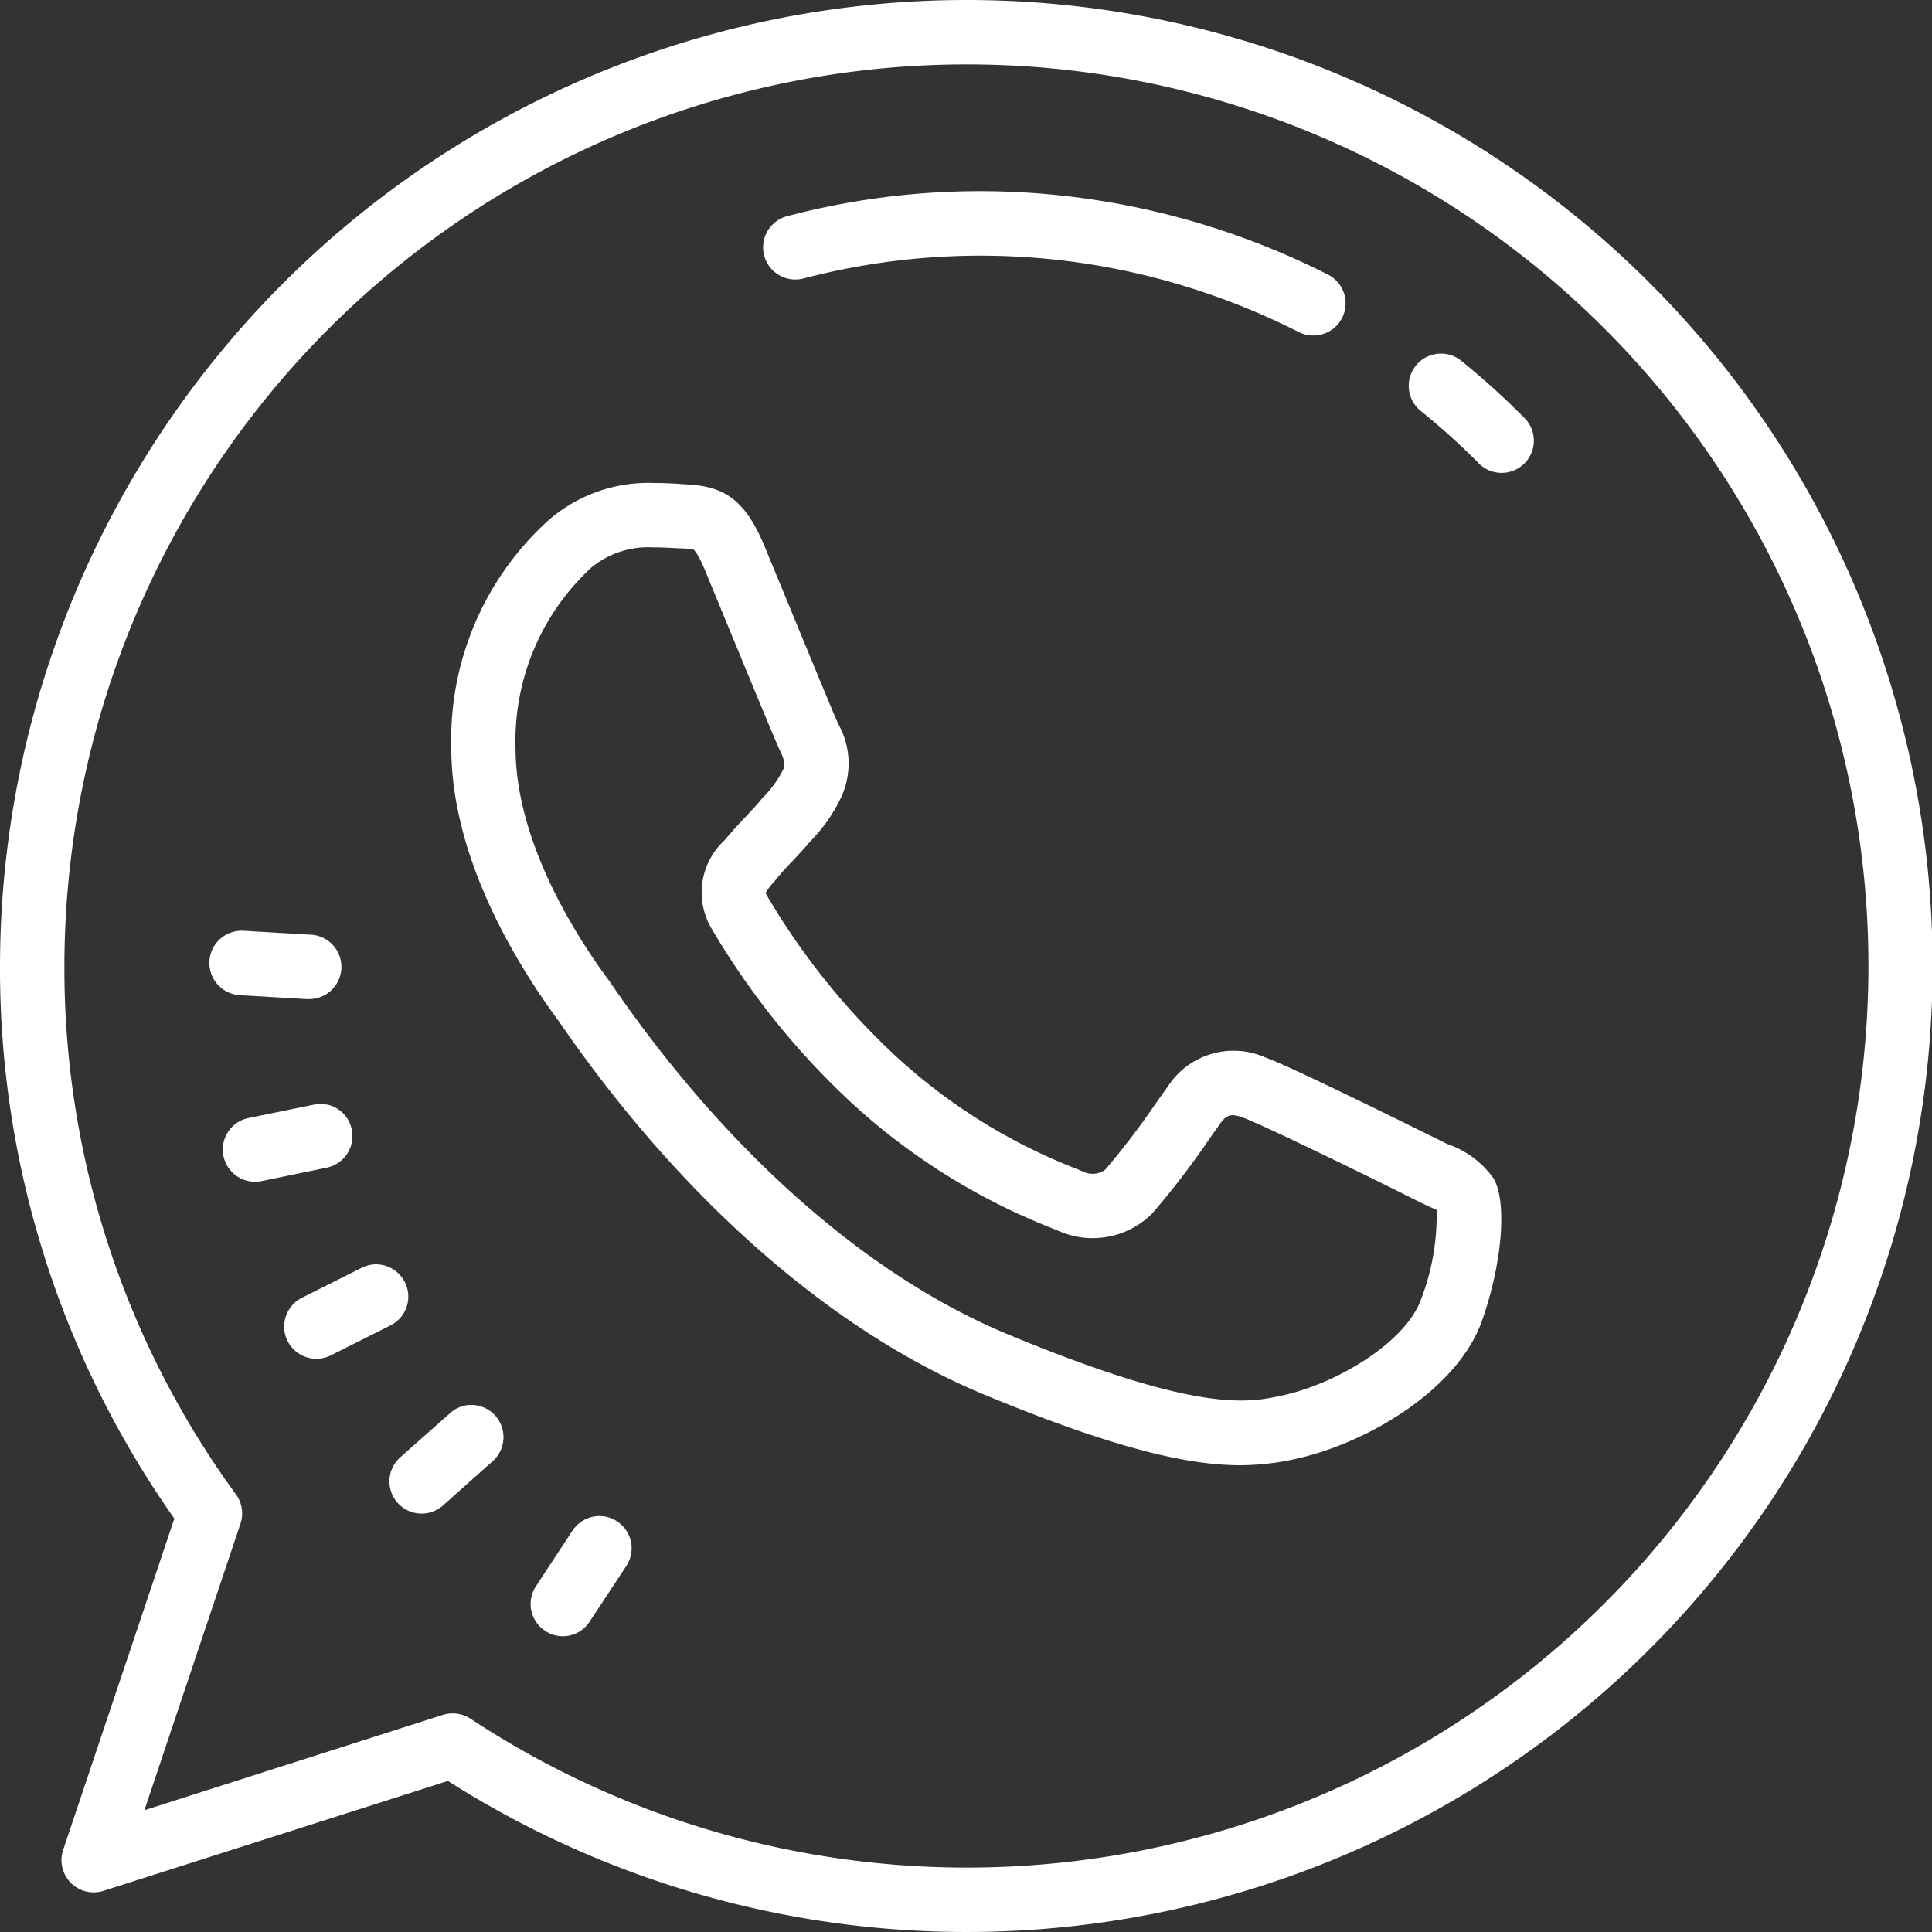 <svg xmlns="http://www.w3.org/2000/svg" width="60" height="60" viewBox="0 0 60 60">
  <rect x="0" y="0" width="60" height="60" fill="#333333" stroke="none"/>
  <path id="icons8-whatsapp_1_" data-name="icons8-whatsapp (1)" d="M31.988,2A30.028,30.028,0,0,0,2,32,29.623,29.623,0,0,0,7.414,49.16L3.961,59.453a1,1,0,0,0,1.25,1.27l10.7-3.414A30,30,0,1,0,32.063,2l-.016,0Zm0,2h.023a28,28,0,1,1-15.4,51.375,1.017,1.017,0,0,0-.859-.117L6.484,58.219l2.984-8.9a1,1,0,0,0-.141-.91A27.7,27.7,0,0,1,4,32,28.026,28.026,0,0,1,31.988,4Zm1.219,3.949a23.467,23.467,0,0,0-6.781.77,1,1,0,0,0,.508,1.934,21.7,21.7,0,0,1,12.379.4,21.989,21.989,0,0,1,3.016,1.258,1.017,1.017,0,0,0,.453.109,1,1,0,0,0,.453-1.895A23.969,23.969,0,0,0,33.207,7.949Zm13.434,5.039a1,1,0,0,0-.519,1.773,22.674,22.674,0,0,1,1.766,1.59,1,1,0,1,0,1.414-1.41A23.94,23.94,0,0,0,47.375,13.2,1,1,0,0,0,46.641,12.988ZM22.3,17a4.708,4.708,0,0,0-3.422,1.3,9.194,9.194,0,0,0-2.863,6.922c0,3.414,2.02,6.688,3.27,8.4l.137.191c3.77,5.461,8.438,9.547,13.148,11.5,4.172,1.73,6.406,2.191,7.945,2.191a8,8,0,0,0,1.7-.191c2.25-.488,5.051-2.156,5.809-4.293.629-1.781.785-3.684.363-4.418a2.912,2.912,0,0,0-1.441-1.074l-.418-.207c-.047-.019-4.414-2.2-5.25-2.488a2.432,2.432,0,0,0-3.016.918l-.328.457a24.434,24.434,0,0,1-1.609,2.117.669.669,0,0,1-.707.051l-.246-.1a17.781,17.781,0,0,1-5.535-3.461,22.024,22.024,0,0,1-4-4.969c-.043-.074-.055-.117-.062-.121a2.376,2.376,0,0,1,.281-.359,8.359,8.359,0,0,1,.59-.66c.168-.184.336-.363.508-.562l.082-.09a4.993,4.993,0,0,0,.887-1.293,2.506,2.506,0,0,0-.094-2.285c-.117-.254-1.027-2.461-1.629-3.922l-.672-1.625c-.645-1.539-1.355-1.844-2.5-1.891C22.953,17.016,22.645,17,22.3,17Zm0,2c.3,0,.566.016.828.031a2.212,2.212,0,0,1,.406.035c.008,0,.129.094.351.621l.668,1.621c.9,2.18,1.543,3.742,1.68,4.023.121.254.16.426.1.543a3.276,3.276,0,0,1-.605.859l-.086.094c-.148.18-.3.34-.449.5-.23.242-.457.488-.7.777a2.2,2.2,0,0,0-.387,2.746A23.841,23.841,0,0,0,28.5,36.3a19.991,19.991,0,0,0,6.121,3.824l.223.09a2.614,2.614,0,0,0,2.941-.531,25.34,25.34,0,0,0,1.777-2.32l.324-.457c.207-.293.352-.332.711-.2.563.2,3.785,1.77,5.031,2.395l.445.223c.207.1.453.215.543.25a7.273,7.273,0,0,1-.481,2.77c-.473,1.34-2.625,2.637-4.34,3-1.023.219-2.574.551-8.461-1.891-4.363-1.8-8.719-5.637-12.273-10.785-.09-.133-.152-.223-.211-.3-1.062-1.449-2.84-4.309-2.84-7.152a7.326,7.326,0,0,1,2.359-5.594A2.788,2.788,0,0,1,22.3,19ZM9.563,30.906a1,1,0,0,0-.117,2l2.066.121c.02,0,.039,0,.063,0a1,1,0,0,0,.055-2Zm2.582,5.4a.96.96,0,0,0-.394,0l-2.031.414a1,1,0,0,0,.2,1.98,1.233,1.233,0,0,0,.2-.019l2.027-.418a1,1,0,0,0,.777-1.184A.993.993,0,0,0,12.144,36.3Zm1.469,4.961a1.06,1.06,0,0,0-.383.106l-1.852.93a1,1,0,0,0,.449,1.895,1.018,1.018,0,0,0,.445-.105l1.852-.93a1,1,0,0,0,.449-1.344A1.012,1.012,0,0,0,13.613,41.266ZM16.7,45.633a.982.982,0,0,0-.723.254l-1.551,1.375a1,1,0,0,0-.078,1.41,1,1,0,0,0,1.41.082L17.3,47.379a1,1,0,0,0-.606-1.746ZM20.8,49.1a1,1,0,0,0-1.02.434l-1.137,1.73a1,1,0,0,0,.285,1.383,1.012,1.012,0,0,0,.551.168.993.993,0,0,0,.832-.453l1.141-1.731A1,1,0,0,0,20.8,49.1Z" transform="translate(-2 -2)" fill="#fff"/>
</svg>
